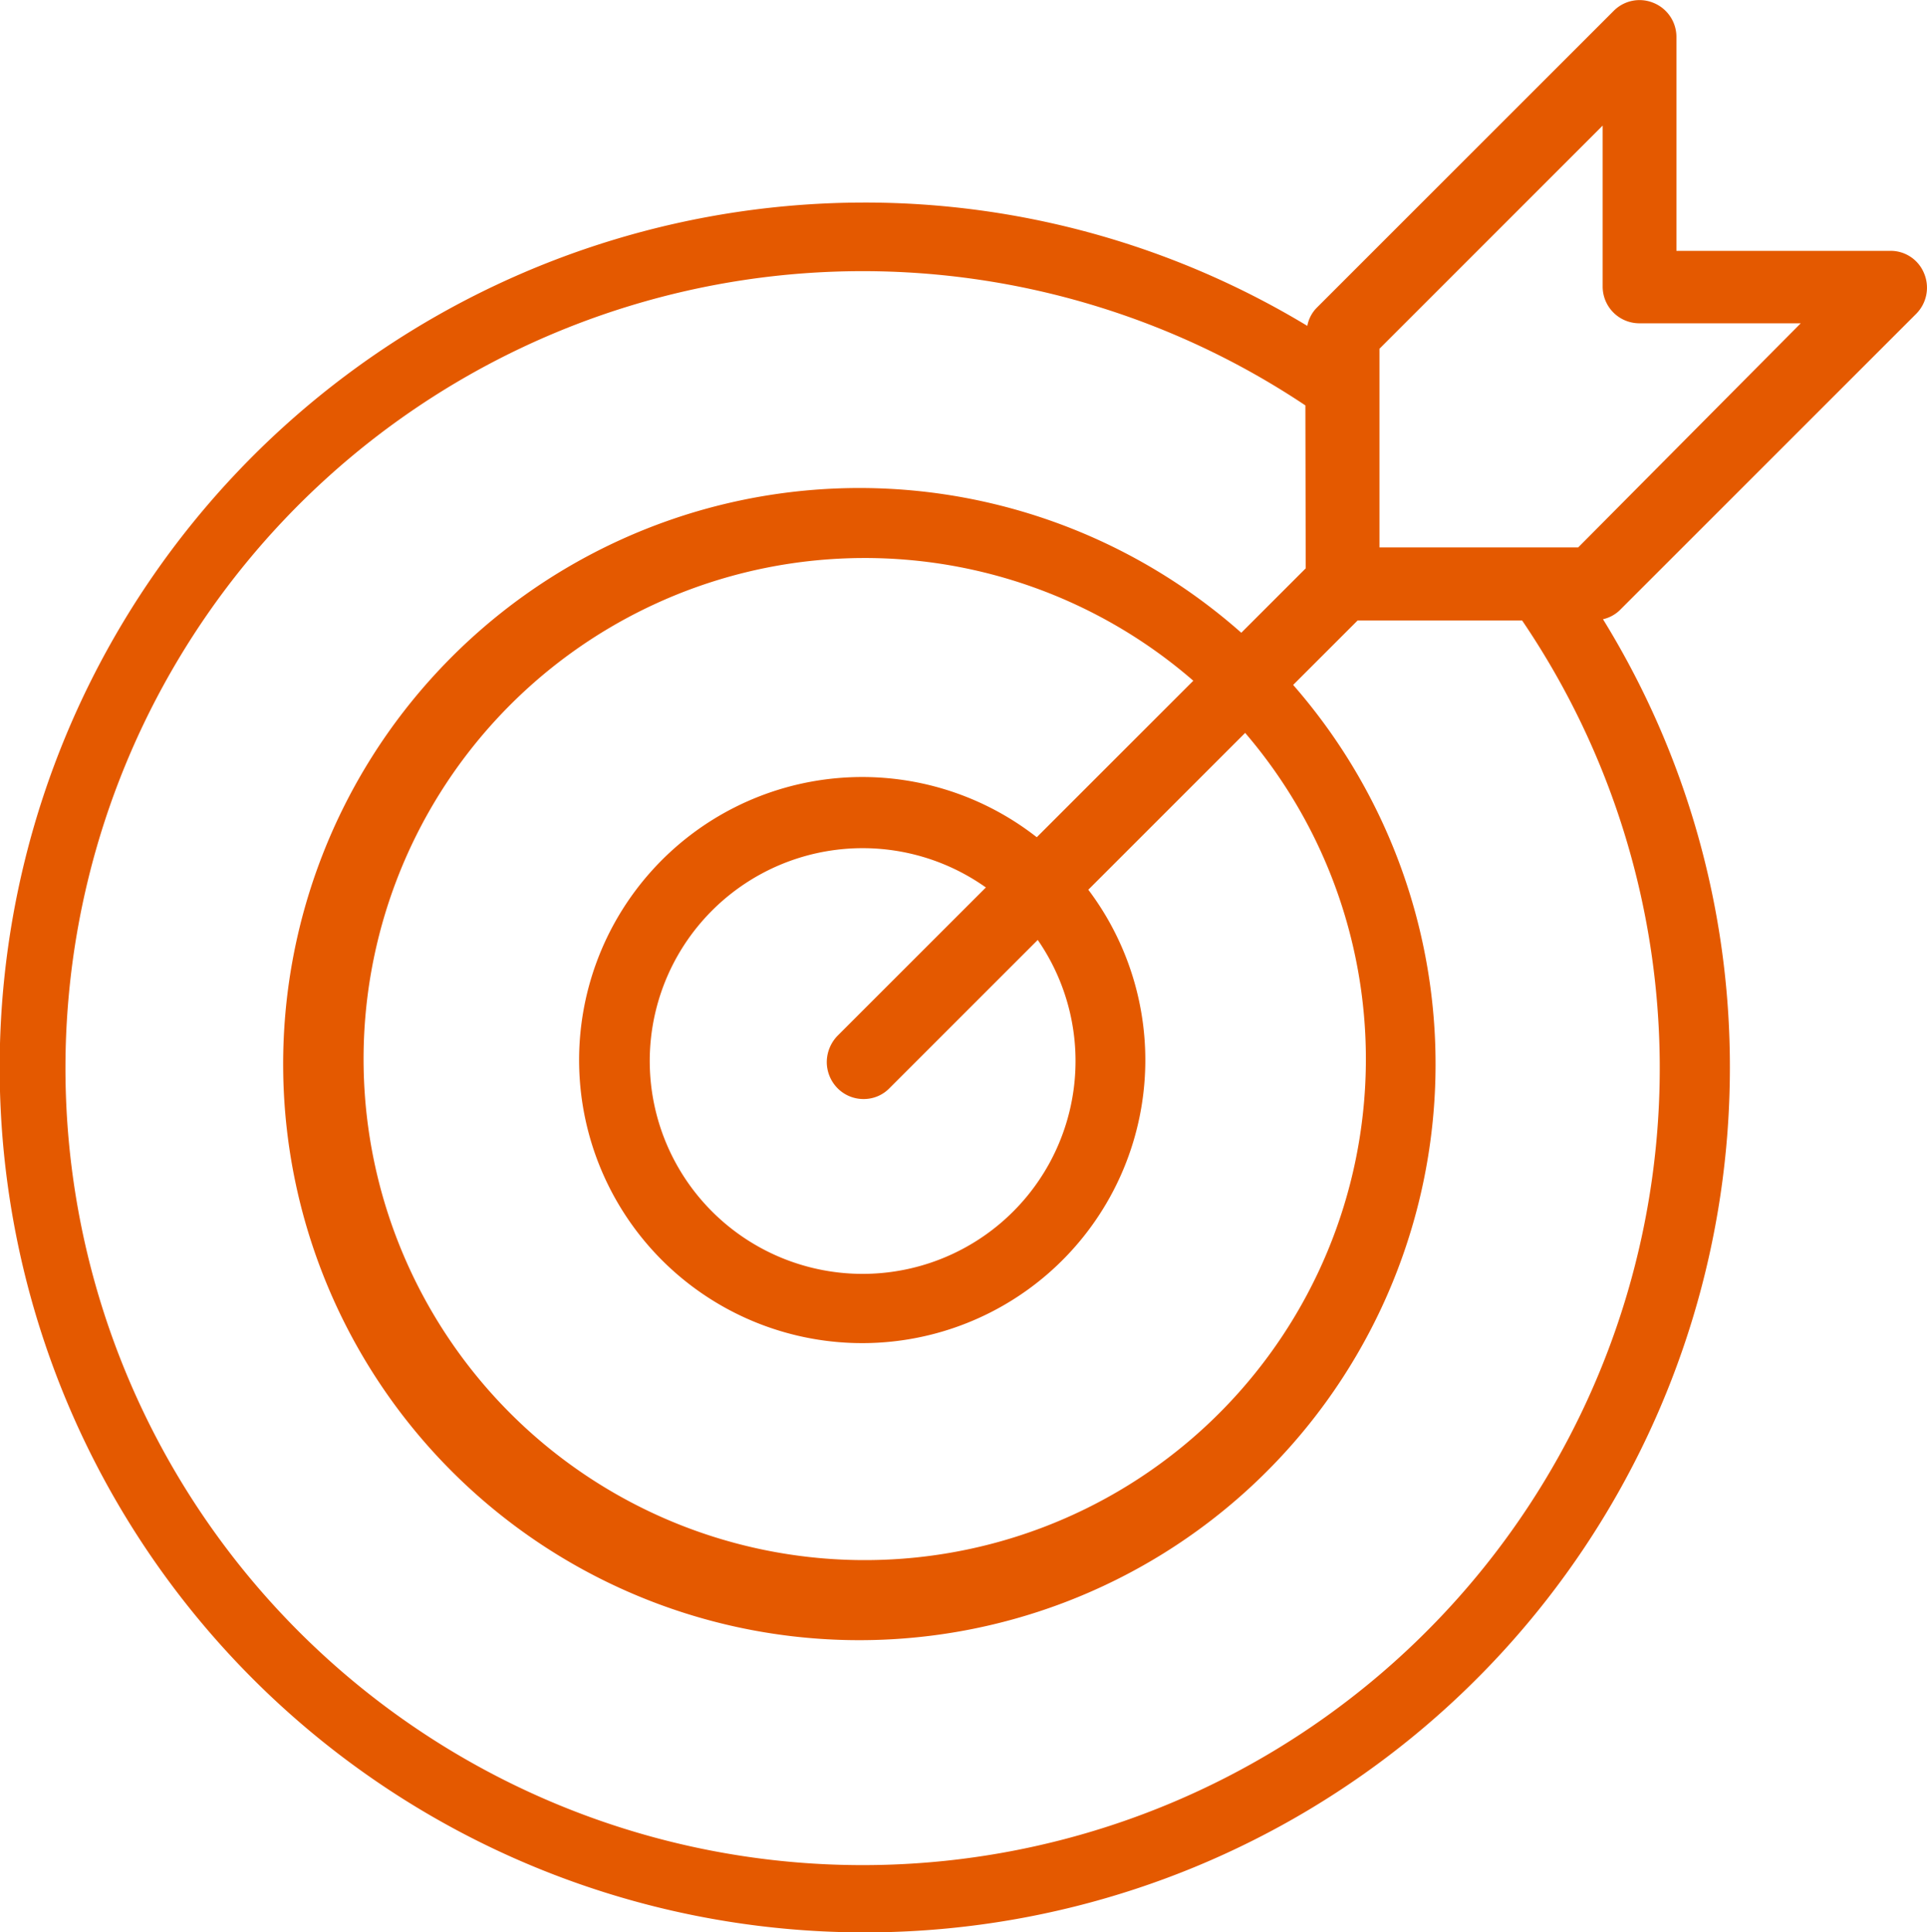<?xml version="1.0" encoding="UTF-8"?> <svg xmlns="http://www.w3.org/2000/svg" width="59.83" height="60" viewBox="0 0 59.83 60"><defs><style> .cls-1 { fill: #e45900; } </style></defs><g id="Layer_2" data-name="Layer 2"><g id="Layer_1-2" data-name="Layer 1"><path class="cls-1" d="M59.5,9.74a1.15,1.15,0,0,0,.24-1.25,1.12,1.12,0,0,0-1.05-.7H52.05V1.15A1.14,1.14,0,0,0,51.34.09,1.13,1.13,0,0,0,50.1.34L40.88,9.56a1.08,1.08,0,0,0-.29.56A26.56,26.56,0,0,0,26.85,6.29,26.86,26.86,0,1,0,53.71,33.15a26.47,26.47,0,0,0-3.94-13.92,1.1,1.1,0,0,0,.51-.27ZM48.27,17H42.83v-5.4h0v-.77l6.93-6.93v5a1.14,1.14,0,0,0,1.15,1.14h5L49,17ZM26,32.17a1.18,1.18,0,0,0-.33.81,1.16,1.16,0,0,0,.33.81,1.13,1.13,0,0,0,.81.34,1.11,1.11,0,0,0,.81-.34l4.6-4.6a6.61,6.61,0,1,1-1.61-1.63ZM32.19,26a8.79,8.79,0,1,0,1.6,1.63l4.87-4.87a15.56,15.56,0,1,1-1.61-1.62Zm8.35-8.35-2,2a17.89,17.89,0,1,0,1.61,1.62l2-2h5.11a24.75,24.75,0,1,1-6.73-6.68Z"></path></g></g></svg> 